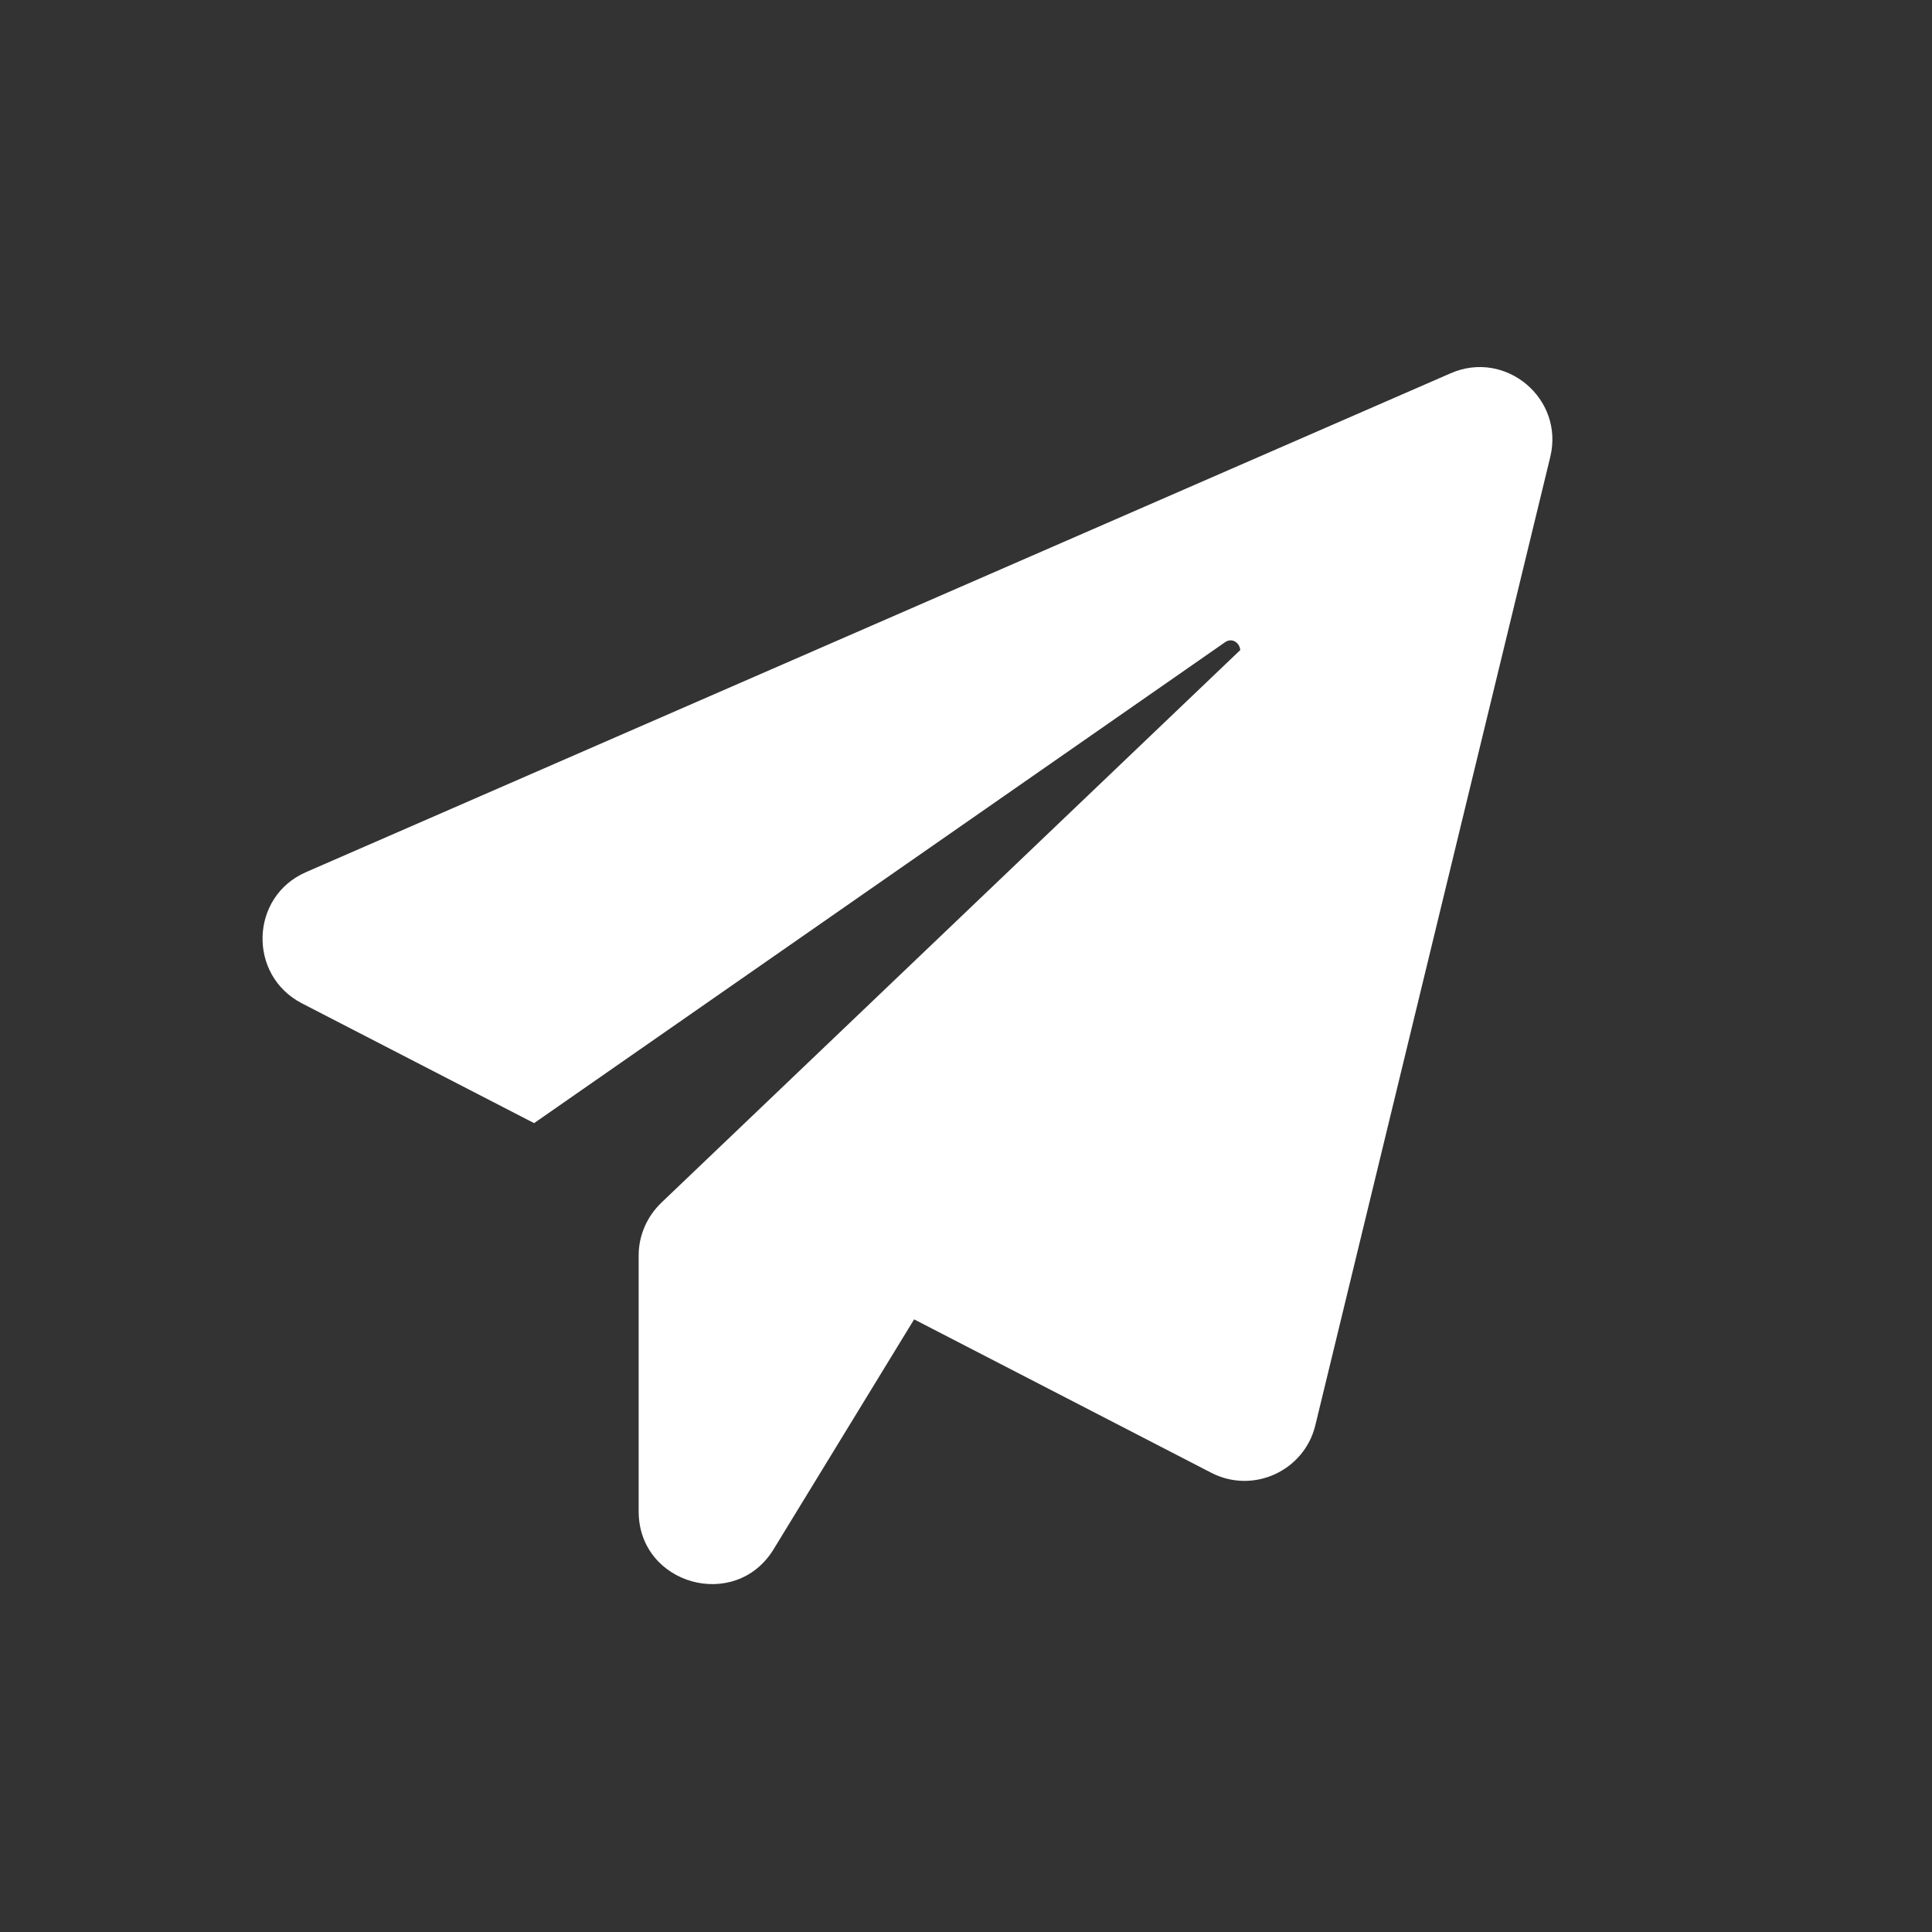 <?xml version="1.0" encoding="UTF-8"?> <svg xmlns="http://www.w3.org/2000/svg" viewBox="0 0 100.00 100.00" data-guides="{&quot;vertical&quot;:[],&quot;horizontal&quot;:[]}"><rect x="0" y="0" width="100.00" height="100.00" fill="#333333" stroke="none"/><path fill="#ffffff" stroke="none" fill-opacity="1" stroke-width="1" stroke-opacity="1" id="tSvg1879d43b863" title="Path 3" d="M80.24 23.658C76.187 40.363 72.134 57.068 68.081 73.773C67.509 76.134 64.862 77.35 62.693 76.229C57.567 73.583 52.441 70.936 47.315 68.29C44.891 72.255 42.467 76.221 40.043 80.187C38.064 83.429 33.057 82.022 33.057 78.232C33.057 73.813 33.057 69.394 33.057 64.976C33.057 63.95 33.486 62.973 34.225 62.258C44.215 52.721 54.205 43.184 64.195 33.648C64.171 33.29 63.789 32.98 63.408 33.242C51.487 41.539 39.566 49.836 27.645 58.133C23.64 56.067 19.634 54.001 15.629 51.934C12.816 50.48 12.935 46.403 15.844 45.139C35.593 36.533 55.341 27.926 75.09 19.319C77.927 18.079 80.979 20.63 80.24 23.658Z"></path><defs></defs></svg> 